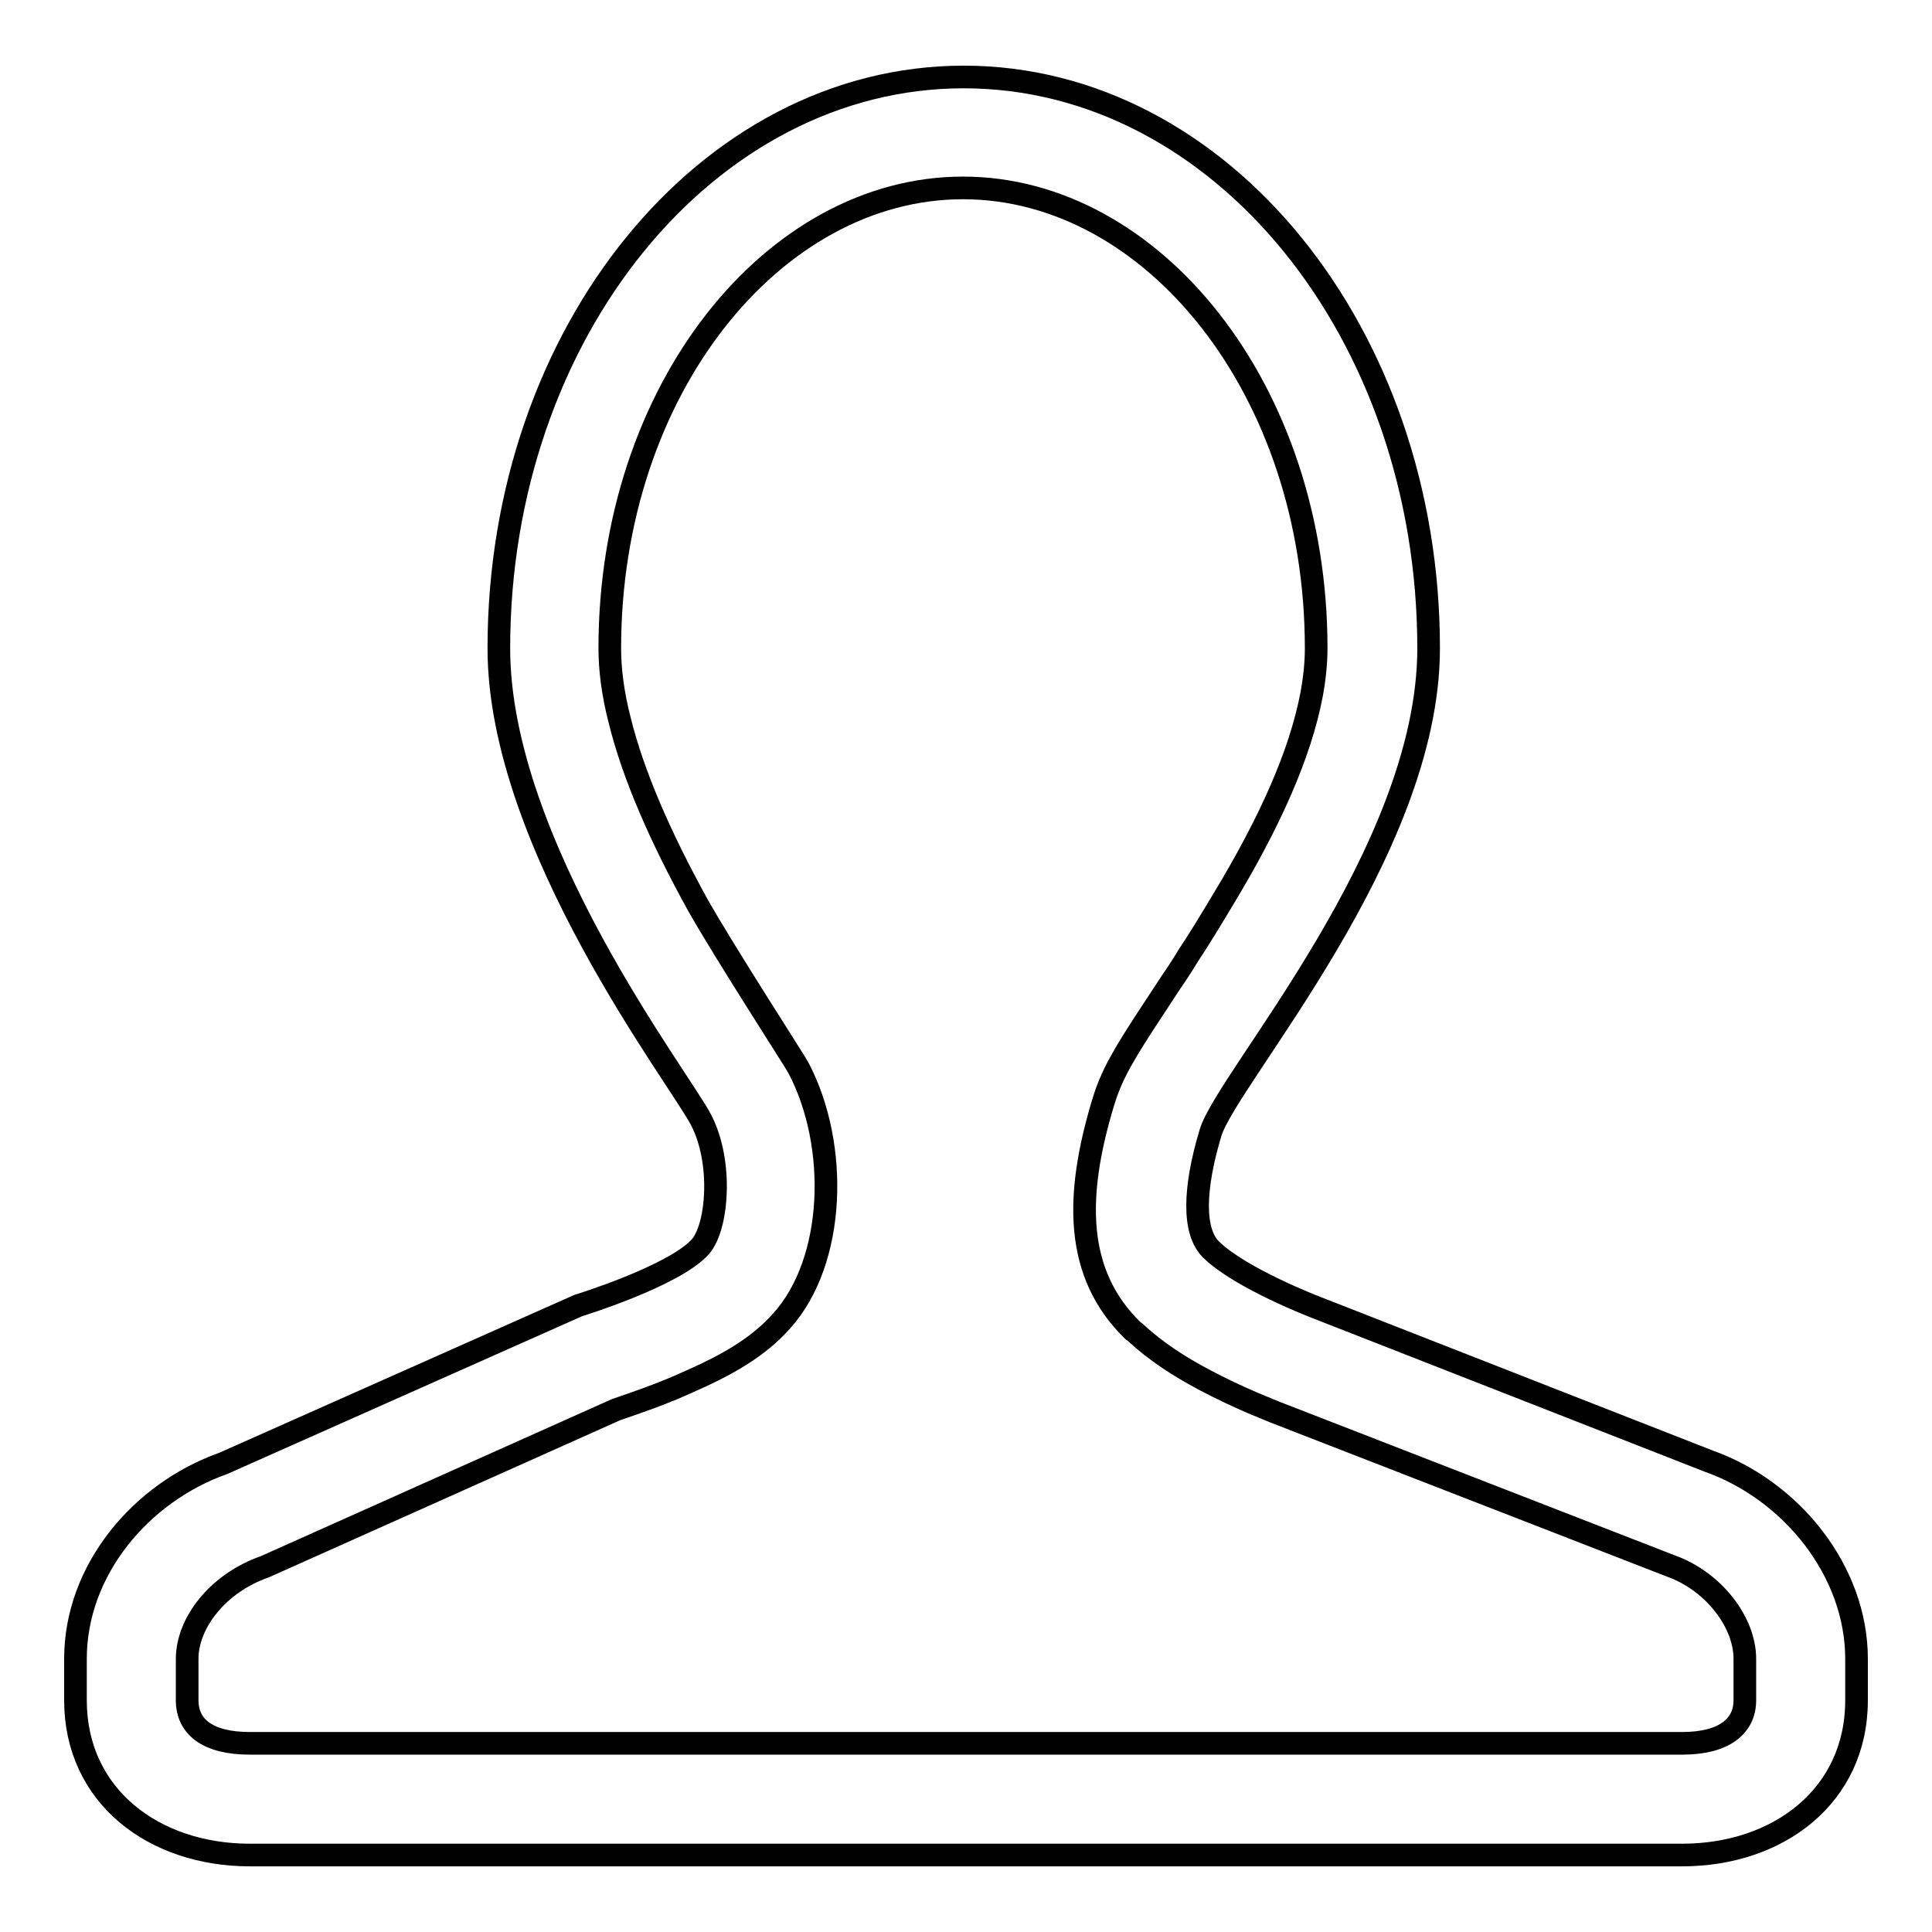 <?xml version="1.0" encoding="utf-8"?>
<!-- Svg Vector Icons : http://www.onlinewebfonts.com/icon -->
<!DOCTYPE svg PUBLIC "-//W3C//DTD SVG 1.1//EN" "http://www.w3.org/Graphics/SVG/1.1/DTD/svg11.dtd">
<svg version="1.1" xmlns="http://www.w3.org/2000/svg" xmlns:xlink="http://www.w3.org/1999/xlink" x="0px" y="0px" viewBox="0 0 256 256" enable-background="new 0 0 256 256" xml:space="preserve">
<g> <path stroke-width="3" fill-opacity="0" stroke="#000000"  d="M35.1,207.6c-6.3,2.2-10.3,7.5-10.3,12.2v5.5c0,3.5,2.7,5.7,8.3,5.7h189.8c5.6,0,8.3-2.3,8.3-5.7v-5.5 c0-4.9-4.2-10.3-9.8-12.3l-52.5-20.4c-0.7-0.3-1.7-0.7-2.9-1.2c-2.1-0.9-4.2-1.9-6.3-3c-3.6-1.9-6.6-3.9-9.1-6.2 c-0.2-0.2-0.2-0.2-0.5-0.4c-7.7-7.5-7.7-17.8-3.9-30.3c1.1-3.6,2.6-6.2,6.9-12.7c0.7-1.1,1.4-2.1,2.1-3.2c0.9-1.3,1.6-2.4,2.2-3.4 c1.6-2.4,3.1-4.9,4.6-7.4c6.3-10.4,10.3-19.4,11.8-27.3c0.4-2.2,0.6-4.2,0.6-6.1c0-34.3-21.7-61-46.8-61c-25.1,0-46.8,26.7-46.8,61 c0,2.8,0.4,6,1.3,9.5c1.8,7.3,5.4,15.5,10.3,24.4c3.6,6.4,13,20.9,13.4,21.7c5.4,10.3,4.9,25.6-2.2,33.5c-3.2,3.6-7.3,5.9-12.8,8.3 c-2.2,1-4.6,1.9-6.9,2.7c-0.9,0.3-1.7,0.6-2.3,0.8L35.1,207.6L35.1,207.6z M226.4,193.6c11,3.9,19.6,14.6,19.6,26.2v5.5 c0,12.7-10.4,20.5-23.1,20.5H33.1c-12.7,0-23.1-7.8-23.1-20.5v-5.5c0-11.7,8.6-22,19.6-25.9l47-20.9c0,0,12.7-3.9,16.2-7.8 c2.3-2.6,3-11.2,0.1-16.8c-2.9-5.6-26.8-36.5-26.8-62.5c0-41.8,27.6-75.7,61.6-75.7c34,0,61.6,33.9,61.6,75.7 c0,27.1-26.7,56.9-28.9,64.2c-2.2,7.3-2.4,13.1,0.1,15.5c3.9,3.8,13.8,7.6,13.8,7.6L226.4,193.6L226.4,193.6z"/></g>
</svg>